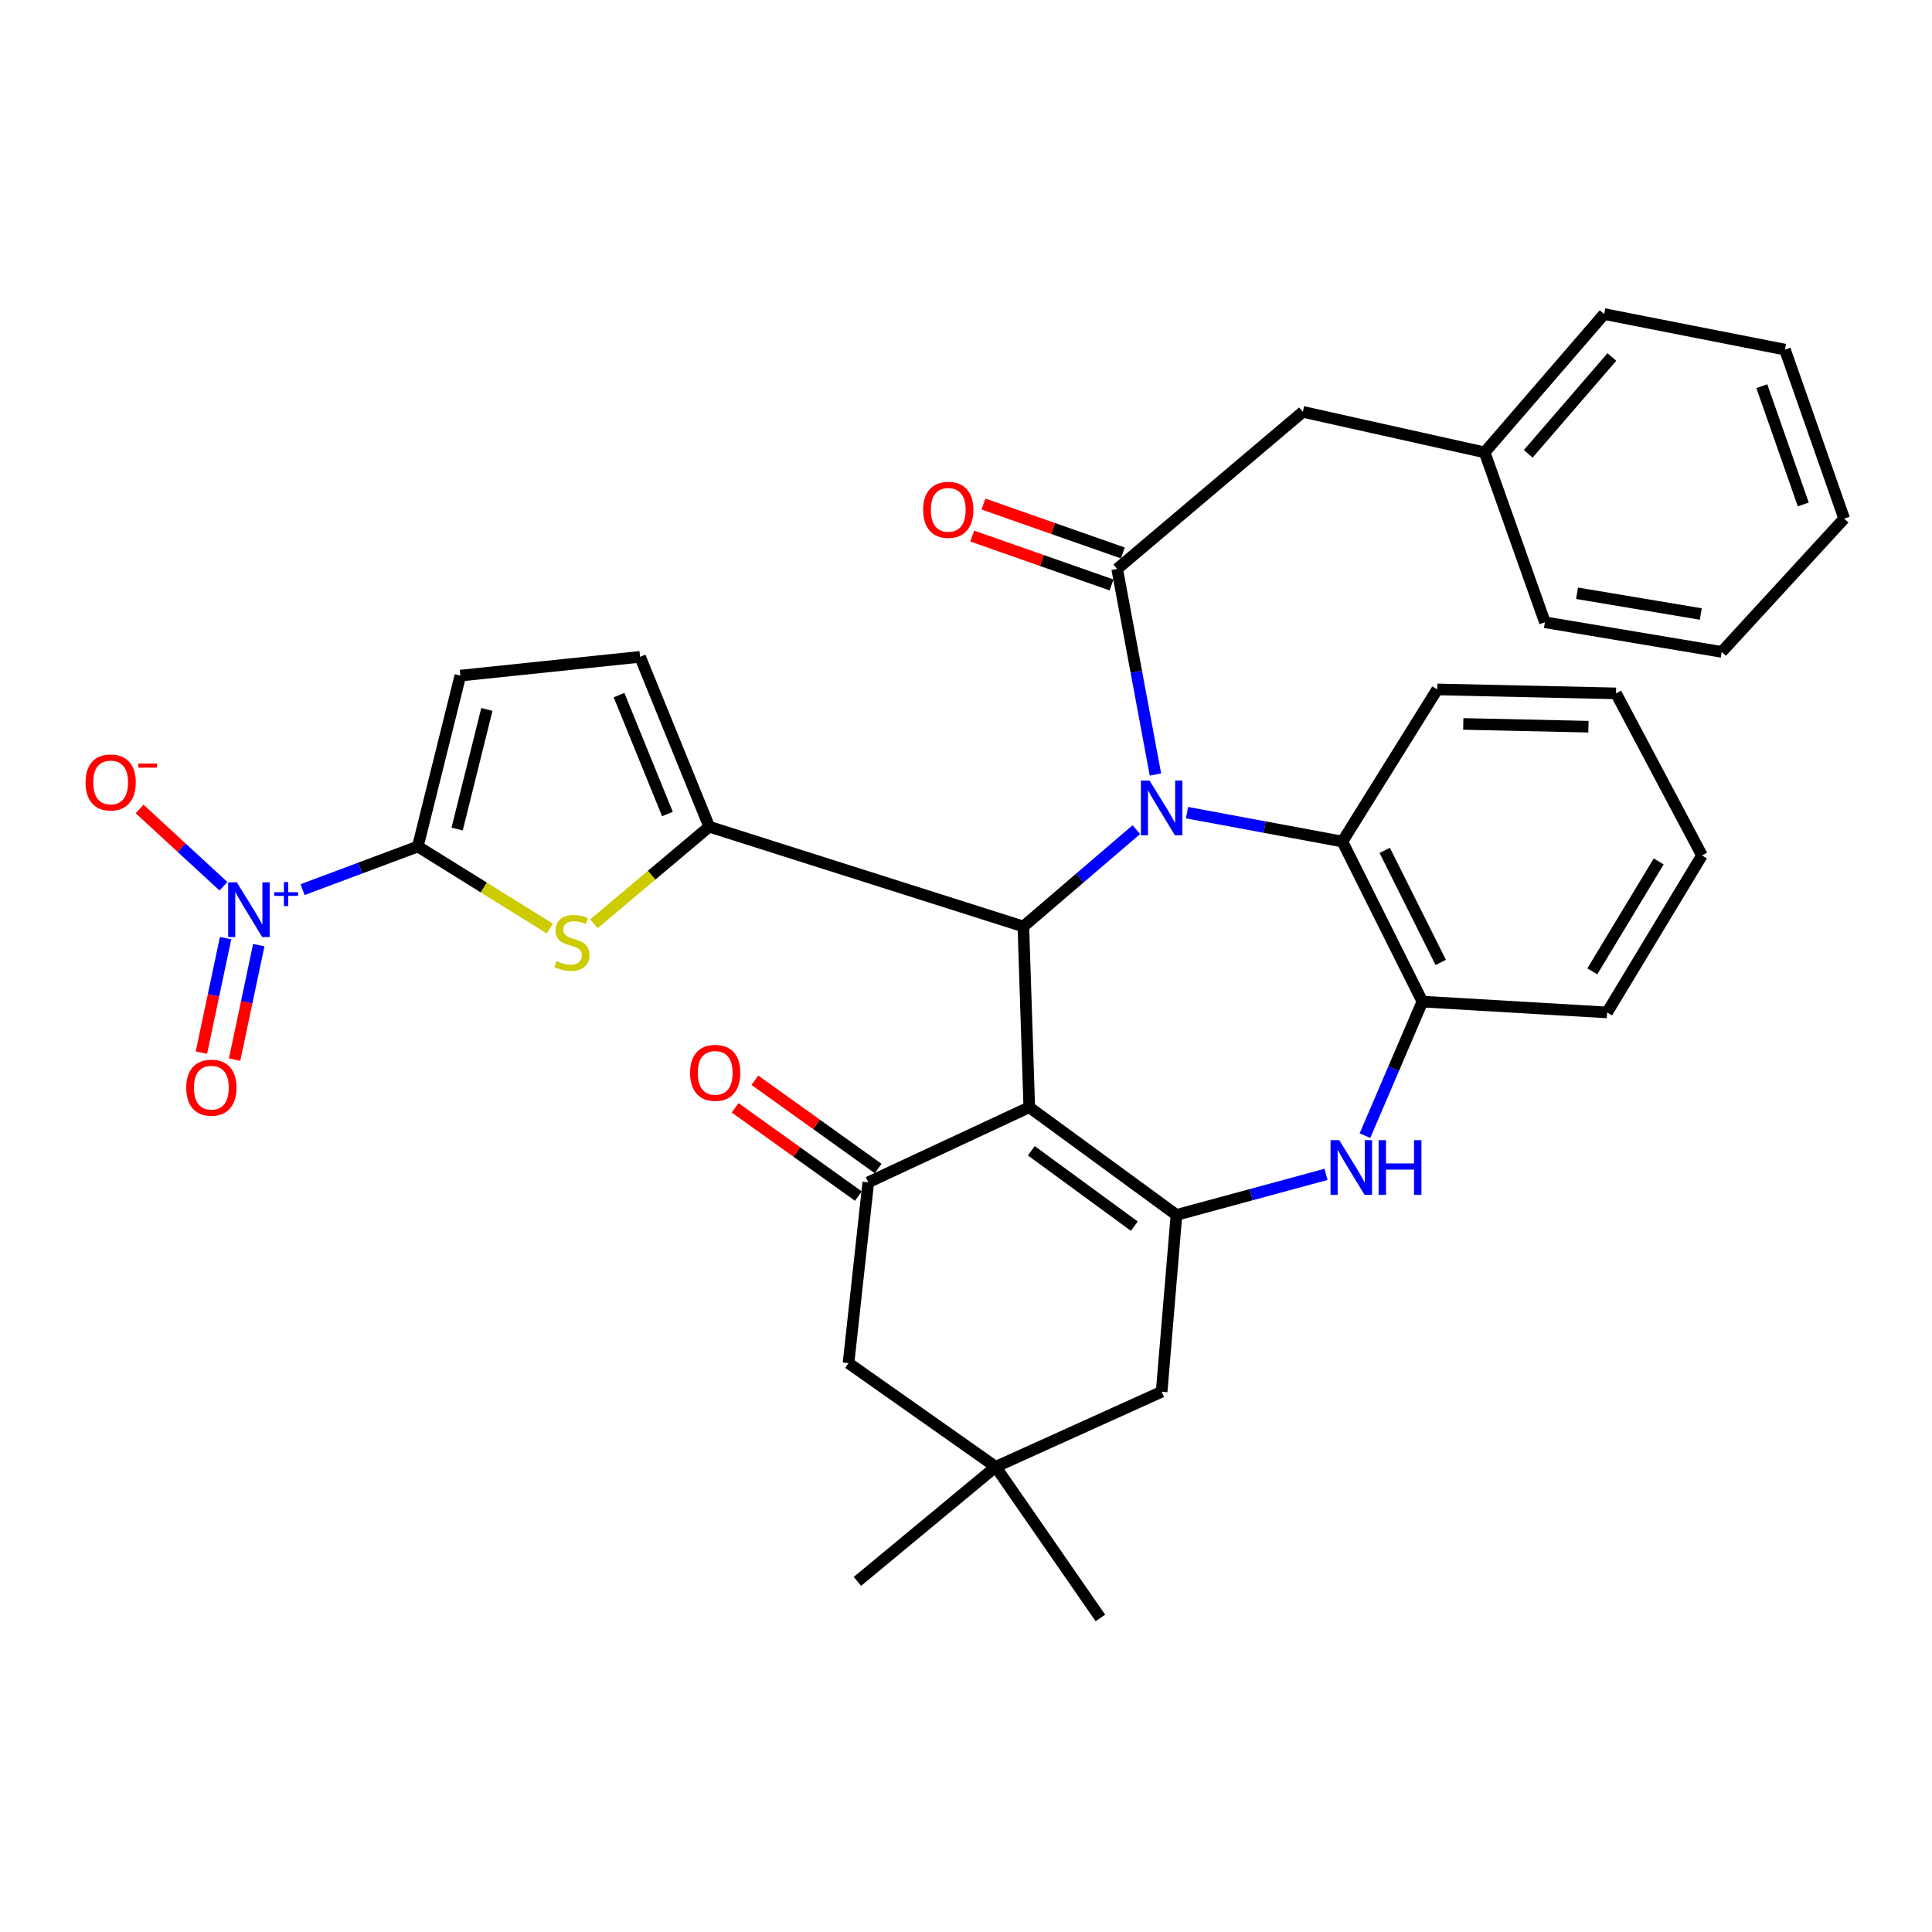 <?xml version='1.0' encoding='iso-8859-1'?>
<svg version='1.1' baseProfile='full'
              xmlns='http://www.w3.org/2000/svg'
                      xmlns:rdkit='http://www.rdkit.org/xml'
                      xmlns:xlink='http://www.w3.org/1999/xlink'
                  xml:space='preserve'
width='1000px' height='1000px' viewBox='0 0 1000 1000'>
<!-- END OF HEADER -->
<rect style='opacity:1.0;fill:#FFFFFF;stroke:none' width='1000' height='1000' x='0' y='0'> </rect>
<path class='bond-1' d='M 588.171,429.416 L 558.93,454.48' style='fill:none;fill-rule:evenodd;stroke:#0000FF;stroke-width:6px;stroke-linecap:butt;stroke-linejoin:miter;stroke-opacity:1' />
<path class='bond-1' d='M 558.93,454.48 L 529.69,479.545' style='fill:none;fill-rule:evenodd;stroke:#000000;stroke-width:6px;stroke-linecap:butt;stroke-linejoin:miter;stroke-opacity:1' />
<path class='bond-5' d='M 598.047,400.884 L 588.147,347.683' style='fill:none;fill-rule:evenodd;stroke:#0000FF;stroke-width:6px;stroke-linecap:butt;stroke-linejoin:miter;stroke-opacity:1' />
<path class='bond-5' d='M 588.147,347.683 L 578.247,294.483' style='fill:none;fill-rule:evenodd;stroke:#000000;stroke-width:6px;stroke-linecap:butt;stroke-linejoin:miter;stroke-opacity:1' />
<path class='bond-10' d='M 614.387,420.628 L 654.6,428.105' style='fill:none;fill-rule:evenodd;stroke:#0000FF;stroke-width:6px;stroke-linecap:butt;stroke-linejoin:miter;stroke-opacity:1' />
<path class='bond-10' d='M 654.6,428.105 L 694.813,435.581' style='fill:none;fill-rule:evenodd;stroke:#000000;stroke-width:6px;stroke-linecap:butt;stroke-linejoin:miter;stroke-opacity:1' />
<path class='bond-0' d='M 532.752,573.11 L 529.69,479.545' style='fill:none;fill-rule:evenodd;stroke:#000000;stroke-width:6px;stroke-linecap:butt;stroke-linejoin:miter;stroke-opacity:1' />
<path class='bond-2' d='M 532.752,573.11 L 608.925,628.847' style='fill:none;fill-rule:evenodd;stroke:#000000;stroke-width:6px;stroke-linecap:butt;stroke-linejoin:miter;stroke-opacity:1' />
<path class='bond-2' d='M 533.81,595.64 L 587.131,634.656' style='fill:none;fill-rule:evenodd;stroke:#000000;stroke-width:6px;stroke-linecap:butt;stroke-linejoin:miter;stroke-opacity:1' />
<path class='bond-8' d='M 532.752,573.11 L 449.42,611.962' style='fill:none;fill-rule:evenodd;stroke:#000000;stroke-width:6px;stroke-linecap:butt;stroke-linejoin:miter;stroke-opacity:1' />
<path class='bond-3' d='M 529.69,479.545 L 367.092,427.905' style='fill:none;fill-rule:evenodd;stroke:#000000;stroke-width:6px;stroke-linecap:butt;stroke-linejoin:miter;stroke-opacity:1' />
<path class='bond-14' d='M 608.925,628.847 L 601.268,720.363' style='fill:none;fill-rule:evenodd;stroke:#000000;stroke-width:6px;stroke-linecap:butt;stroke-linejoin:miter;stroke-opacity:1' />
<path class='bond-34' d='M 608.925,628.847 L 647.634,618.35' style='fill:none;fill-rule:evenodd;stroke:#000000;stroke-width:6px;stroke-linecap:butt;stroke-linejoin:miter;stroke-opacity:1' />
<path class='bond-34' d='M 647.634,618.35 L 686.343,607.853' style='fill:none;fill-rule:evenodd;stroke:#0000FF;stroke-width:6px;stroke-linecap:butt;stroke-linejoin:miter;stroke-opacity:1' />
<path class='bond-7' d='M 367.092,427.905 L 337.263,453.017' style='fill:none;fill-rule:evenodd;stroke:#000000;stroke-width:6px;stroke-linecap:butt;stroke-linejoin:miter;stroke-opacity:1' />
<path class='bond-7' d='M 337.263,453.017 L 307.433,478.13' style='fill:none;fill-rule:evenodd;stroke:#CCCC00;stroke-width:6px;stroke-linecap:butt;stroke-linejoin:miter;stroke-opacity:1' />
<path class='bond-12' d='M 367.092,427.905 L 331.303,339.978' style='fill:none;fill-rule:evenodd;stroke:#000000;stroke-width:6px;stroke-linecap:butt;stroke-linejoin:miter;stroke-opacity:1' />
<path class='bond-12' d='M 345.461,421.335 L 320.409,359.786' style='fill:none;fill-rule:evenodd;stroke:#000000;stroke-width:6px;stroke-linecap:butt;stroke-linejoin:miter;stroke-opacity:1' />
<path class='bond-4' d='M 216.269,438.147 L 250.436,459.386' style='fill:none;fill-rule:evenodd;stroke:#000000;stroke-width:6px;stroke-linecap:butt;stroke-linejoin:miter;stroke-opacity:1' />
<path class='bond-4' d='M 250.436,459.386 L 284.603,480.625' style='fill:none;fill-rule:evenodd;stroke:#CCCC00;stroke-width:6px;stroke-linecap:butt;stroke-linejoin:miter;stroke-opacity:1' />
<path class='bond-6' d='M 216.269,438.147 L 186.443,449.308' style='fill:none;fill-rule:evenodd;stroke:#000000;stroke-width:6px;stroke-linecap:butt;stroke-linejoin:miter;stroke-opacity:1' />
<path class='bond-6' d='M 186.443,449.308 L 156.618,460.469' style='fill:none;fill-rule:evenodd;stroke:#0000FF;stroke-width:6px;stroke-linecap:butt;stroke-linejoin:miter;stroke-opacity:1' />
<path class='bond-36' d='M 216.269,438.147 L 238.265,349.693' style='fill:none;fill-rule:evenodd;stroke:#000000;stroke-width:6px;stroke-linecap:butt;stroke-linejoin:miter;stroke-opacity:1' />
<path class='bond-36' d='M 236.607,429.116 L 252.005,367.199' style='fill:none;fill-rule:evenodd;stroke:#000000;stroke-width:6px;stroke-linecap:butt;stroke-linejoin:miter;stroke-opacity:1' />
<path class='bond-18' d='M 578.247,294.483 L 674.358,213.18' style='fill:none;fill-rule:evenodd;stroke:#000000;stroke-width:6px;stroke-linecap:butt;stroke-linejoin:miter;stroke-opacity:1' />
<path class='bond-20' d='M 581.154,286.199 L 545.097,273.547' style='fill:none;fill-rule:evenodd;stroke:#000000;stroke-width:6px;stroke-linecap:butt;stroke-linejoin:miter;stroke-opacity:1' />
<path class='bond-20' d='M 545.097,273.547 L 509.041,260.896' style='fill:none;fill-rule:evenodd;stroke:#FF0000;stroke-width:6px;stroke-linecap:butt;stroke-linejoin:miter;stroke-opacity:1' />
<path class='bond-20' d='M 575.341,302.767 L 539.284,290.115' style='fill:none;fill-rule:evenodd;stroke:#000000;stroke-width:6px;stroke-linecap:butt;stroke-linejoin:miter;stroke-opacity:1' />
<path class='bond-20' d='M 539.284,290.115 L 503.228,277.463' style='fill:none;fill-rule:evenodd;stroke:#FF0000;stroke-width:6px;stroke-linecap:butt;stroke-linejoin:miter;stroke-opacity:1' />
<path class='bond-17' d='M 115.666,458.725 L 93.961,438.723' style='fill:none;fill-rule:evenodd;stroke:#0000FF;stroke-width:6px;stroke-linecap:butt;stroke-linejoin:miter;stroke-opacity:1' />
<path class='bond-17' d='M 93.961,438.723 L 72.256,418.722' style='fill:none;fill-rule:evenodd;stroke:#FF0000;stroke-width:6px;stroke-linecap:butt;stroke-linejoin:miter;stroke-opacity:1' />
<path class='bond-19' d='M 116.764,485.561 L 110.507,515.198' style='fill:none;fill-rule:evenodd;stroke:#0000FF;stroke-width:6px;stroke-linecap:butt;stroke-linejoin:miter;stroke-opacity:1' />
<path class='bond-19' d='M 110.507,515.198 L 104.25,544.834' style='fill:none;fill-rule:evenodd;stroke:#FF0000;stroke-width:6px;stroke-linecap:butt;stroke-linejoin:miter;stroke-opacity:1' />
<path class='bond-19' d='M 133.943,489.188 L 127.686,518.825' style='fill:none;fill-rule:evenodd;stroke:#0000FF;stroke-width:6px;stroke-linecap:butt;stroke-linejoin:miter;stroke-opacity:1' />
<path class='bond-19' d='M 127.686,518.825 L 121.429,548.461' style='fill:none;fill-rule:evenodd;stroke:#FF0000;stroke-width:6px;stroke-linecap:butt;stroke-linejoin:miter;stroke-opacity:1' />
<path class='bond-16' d='M 449.42,611.962 L 439.188,705.546' style='fill:none;fill-rule:evenodd;stroke:#000000;stroke-width:6px;stroke-linecap:butt;stroke-linejoin:miter;stroke-opacity:1' />
<path class='bond-21' d='M 454.531,604.824 L 422.632,581.98' style='fill:none;fill-rule:evenodd;stroke:#000000;stroke-width:6px;stroke-linecap:butt;stroke-linejoin:miter;stroke-opacity:1' />
<path class='bond-21' d='M 422.632,581.98 L 390.732,559.137' style='fill:none;fill-rule:evenodd;stroke:#FF0000;stroke-width:6px;stroke-linecap:butt;stroke-linejoin:miter;stroke-opacity:1' />
<path class='bond-21' d='M 444.309,619.099 L 412.409,596.256' style='fill:none;fill-rule:evenodd;stroke:#000000;stroke-width:6px;stroke-linecap:butt;stroke-linejoin:miter;stroke-opacity:1' />
<path class='bond-21' d='M 412.409,596.256 L 380.509,573.412' style='fill:none;fill-rule:evenodd;stroke:#FF0000;stroke-width:6px;stroke-linecap:butt;stroke-linejoin:miter;stroke-opacity:1' />
<path class='bond-9' d='M 706.496,587.809 L 721.364,553.117' style='fill:none;fill-rule:evenodd;stroke:#0000FF;stroke-width:6px;stroke-linecap:butt;stroke-linejoin:miter;stroke-opacity:1' />
<path class='bond-9' d='M 721.364,553.117 L 736.231,518.426' style='fill:none;fill-rule:evenodd;stroke:#000000;stroke-width:6px;stroke-linecap:butt;stroke-linejoin:miter;stroke-opacity:1' />
<path class='bond-11' d='M 694.813,435.581 L 736.231,518.426' style='fill:none;fill-rule:evenodd;stroke:#000000;stroke-width:6px;stroke-linecap:butt;stroke-linejoin:miter;stroke-opacity:1' />
<path class='bond-11' d='M 716.731,440.157 L 745.723,498.148' style='fill:none;fill-rule:evenodd;stroke:#000000;stroke-width:6px;stroke-linecap:butt;stroke-linejoin:miter;stroke-opacity:1' />
<path class='bond-23' d='M 694.813,435.581 L 743.898,356.843' style='fill:none;fill-rule:evenodd;stroke:#000000;stroke-width:6px;stroke-linecap:butt;stroke-linejoin:miter;stroke-opacity:1' />
<path class='bond-24' d='M 736.231,518.426 L 831.844,524.035' style='fill:none;fill-rule:evenodd;stroke:#000000;stroke-width:6px;stroke-linecap:butt;stroke-linejoin:miter;stroke-opacity:1' />
<path class='bond-13' d='M 331.303,339.978 L 238.265,349.693' style='fill:none;fill-rule:evenodd;stroke:#000000;stroke-width:6px;stroke-linecap:butt;stroke-linejoin:miter;stroke-opacity:1' />
<path class='bond-37' d='M 601.268,720.363 L 515.37,759.215' style='fill:none;fill-rule:evenodd;stroke:#000000;stroke-width:6px;stroke-linecap:butt;stroke-linejoin:miter;stroke-opacity:1' />
<path class='bond-15' d='M 515.37,759.215 L 439.188,705.546' style='fill:none;fill-rule:evenodd;stroke:#000000;stroke-width:6px;stroke-linecap:butt;stroke-linejoin:miter;stroke-opacity:1' />
<path class='bond-25' d='M 515.37,759.215 L 443.801,818.522' style='fill:none;fill-rule:evenodd;stroke:#000000;stroke-width:6px;stroke-linecap:butt;stroke-linejoin:miter;stroke-opacity:1' />
<path class='bond-26' d='M 515.37,759.215 L 569.556,837.446' style='fill:none;fill-rule:evenodd;stroke:#000000;stroke-width:6px;stroke-linecap:butt;stroke-linejoin:miter;stroke-opacity:1' />
<path class='bond-22' d='M 674.358,213.18 L 768.45,234.152' style='fill:none;fill-rule:evenodd;stroke:#000000;stroke-width:6px;stroke-linecap:butt;stroke-linejoin:miter;stroke-opacity:1' />
<path class='bond-27' d='M 768.45,234.152 L 830.303,162.554' style='fill:none;fill-rule:evenodd;stroke:#000000;stroke-width:6px;stroke-linecap:butt;stroke-linejoin:miter;stroke-opacity:1' />
<path class='bond-27' d='M 791.014,234.89 L 834.311,184.772' style='fill:none;fill-rule:evenodd;stroke:#000000;stroke-width:6px;stroke-linecap:butt;stroke-linejoin:miter;stroke-opacity:1' />
<path class='bond-28' d='M 768.45,234.152 L 799.644,322.088' style='fill:none;fill-rule:evenodd;stroke:#000000;stroke-width:6px;stroke-linecap:butt;stroke-linejoin:miter;stroke-opacity:1' />
<path class='bond-29' d='M 743.898,356.843 L 836.448,358.892' style='fill:none;fill-rule:evenodd;stroke:#000000;stroke-width:6px;stroke-linecap:butt;stroke-linejoin:miter;stroke-opacity:1' />
<path class='bond-29' d='M 757.392,374.704 L 822.177,376.138' style='fill:none;fill-rule:evenodd;stroke:#000000;stroke-width:6px;stroke-linecap:butt;stroke-linejoin:miter;stroke-opacity:1' />
<path class='bond-35' d='M 831.844,524.035 L 880.928,442.761' style='fill:none;fill-rule:evenodd;stroke:#000000;stroke-width:6px;stroke-linecap:butt;stroke-linejoin:miter;stroke-opacity:1' />
<path class='bond-35' d='M 824.177,502.767 L 858.536,445.875' style='fill:none;fill-rule:evenodd;stroke:#000000;stroke-width:6px;stroke-linecap:butt;stroke-linejoin:miter;stroke-opacity:1' />
<path class='bond-32' d='M 830.303,162.554 L 923.887,180.961' style='fill:none;fill-rule:evenodd;stroke:#000000;stroke-width:6px;stroke-linecap:butt;stroke-linejoin:miter;stroke-opacity:1' />
<path class='bond-31' d='M 799.644,322.088 L 891.151,337.422' style='fill:none;fill-rule:evenodd;stroke:#000000;stroke-width:6px;stroke-linecap:butt;stroke-linejoin:miter;stroke-opacity:1' />
<path class='bond-31' d='M 816.272,307.072 L 880.327,317.806' style='fill:none;fill-rule:evenodd;stroke:#000000;stroke-width:6px;stroke-linecap:butt;stroke-linejoin:miter;stroke-opacity:1' />
<path class='bond-30' d='M 836.448,358.892 L 880.928,442.761' style='fill:none;fill-rule:evenodd;stroke:#000000;stroke-width:6px;stroke-linecap:butt;stroke-linejoin:miter;stroke-opacity:1' />
<path class='bond-33' d='M 891.151,337.422 L 954.545,268.419' style='fill:none;fill-rule:evenodd;stroke:#000000;stroke-width:6px;stroke-linecap:butt;stroke-linejoin:miter;stroke-opacity:1' />
<path class='bond-38' d='M 923.887,180.961 L 954.545,268.419' style='fill:none;fill-rule:evenodd;stroke:#000000;stroke-width:6px;stroke-linecap:butt;stroke-linejoin:miter;stroke-opacity:1' />
<path class='bond-38' d='M 911.916,199.888 L 933.377,261.109' style='fill:none;fill-rule:evenodd;stroke:#000000;stroke-width:6px;stroke-linecap:butt;stroke-linejoin:miter;stroke-opacity:1' />
<path  class='atom-0' d='M 595.008 404.029
L 604.288 419.029
Q 605.208 420.509, 606.688 423.189
Q 608.168 425.869, 608.248 426.029
L 608.248 404.029
L 612.008 404.029
L 612.008 432.349
L 608.128 432.349
L 598.168 415.949
Q 597.008 414.029, 595.768 411.829
Q 594.568 409.629, 594.208 408.949
L 594.208 432.349
L 590.528 432.349
L 590.528 404.029
L 595.008 404.029
' fill='#0000FF'/>
<path  class='atom-7' d='M 122.579 456.703
L 131.859 471.703
Q 132.779 473.183, 134.259 475.863
Q 135.739 478.543, 135.819 478.703
L 135.819 456.703
L 139.579 456.703
L 139.579 485.023
L 135.699 485.023
L 125.739 468.623
Q 124.579 466.703, 123.339 464.503
Q 122.139 462.303, 121.779 461.623
L 121.779 485.023
L 118.099 485.023
L 118.099 456.703
L 122.579 456.703
' fill='#0000FF'/>
<path  class='atom-7' d='M 141.955 461.808
L 146.945 461.808
L 146.945 456.555
L 149.163 456.555
L 149.163 461.808
L 154.284 461.808
L 154.284 463.709
L 149.163 463.709
L 149.163 468.989
L 146.945 468.989
L 146.945 463.709
L 141.955 463.709
L 141.955 461.808
' fill='#0000FF'/>
<path  class='atom-8' d='M 288.031 497.449
Q 288.351 497.569, 289.671 498.129
Q 290.991 498.689, 292.431 499.049
Q 293.911 499.369, 295.351 499.369
Q 298.031 499.369, 299.591 498.089
Q 301.151 496.769, 301.151 494.489
Q 301.151 492.929, 300.351 491.969
Q 299.591 491.009, 298.391 490.489
Q 297.191 489.969, 295.191 489.369
Q 292.671 488.609, 291.151 487.889
Q 289.671 487.169, 288.591 485.649
Q 287.551 484.129, 287.551 481.569
Q 287.551 478.009, 289.951 475.809
Q 292.391 473.609, 297.191 473.609
Q 300.471 473.609, 304.191 475.169
L 303.271 478.249
Q 299.871 476.849, 297.311 476.849
Q 294.551 476.849, 293.031 478.009
Q 291.511 479.129, 291.551 481.089
Q 291.551 482.609, 292.311 483.529
Q 293.111 484.449, 294.231 484.969
Q 295.391 485.489, 297.311 486.089
Q 299.871 486.889, 301.391 487.689
Q 302.911 488.489, 303.991 490.129
Q 305.111 491.729, 305.111 494.489
Q 305.111 498.409, 302.471 500.529
Q 299.871 502.609, 295.511 502.609
Q 292.991 502.609, 291.071 502.049
Q 289.191 501.529, 286.951 500.609
L 288.031 497.449
' fill='#CCCC00'/>
<path  class='atom-10' d='M 693.167 590.145
L 702.447 605.145
Q 703.367 606.625, 704.847 609.305
Q 706.327 611.985, 706.407 612.145
L 706.407 590.145
L 710.167 590.145
L 710.167 618.465
L 706.287 618.465
L 696.327 602.065
Q 695.167 600.145, 693.927 597.945
Q 692.727 595.745, 692.367 595.065
L 692.367 618.465
L 688.687 618.465
L 688.687 590.145
L 693.167 590.145
' fill='#0000FF'/>
<path  class='atom-10' d='M 713.567 590.145
L 717.407 590.145
L 717.407 602.185
L 731.887 602.185
L 731.887 590.145
L 735.727 590.145
L 735.727 618.465
L 731.887 618.465
L 731.887 605.385
L 717.407 605.385
L 717.407 618.465
L 713.567 618.465
L 713.567 590.145
' fill='#0000FF'/>
<path  class='atom-18' d='M 44.271 404.993
Q 44.271 398.193, 47.631 394.393
Q 50.991 390.593, 57.271 390.593
Q 63.551 390.593, 66.911 394.393
Q 70.271 398.193, 70.271 404.993
Q 70.271 411.873, 66.871 415.793
Q 63.471 419.673, 57.271 419.673
Q 51.031 419.673, 47.631 415.793
Q 44.271 411.913, 44.271 404.993
M 57.271 416.473
Q 61.591 416.473, 63.911 413.593
Q 66.271 410.673, 66.271 404.993
Q 66.271 399.433, 63.911 396.633
Q 61.591 393.793, 57.271 393.793
Q 52.951 393.793, 50.591 396.593
Q 48.271 399.393, 48.271 404.993
Q 48.271 410.713, 50.591 413.593
Q 52.951 416.473, 57.271 416.473
' fill='#FF0000'/>
<path  class='atom-18' d='M 71.591 395.216
L 81.28 395.216
L 81.28 397.328
L 71.591 397.328
L 71.591 395.216
' fill='#FF0000'/>
<path  class='atom-20' d='M 96.408 562.977
Q 96.408 556.177, 99.768 552.377
Q 103.128 548.577, 109.408 548.577
Q 115.688 548.577, 119.048 552.377
Q 122.408 556.177, 122.408 562.977
Q 122.408 569.857, 119.008 573.777
Q 115.608 577.657, 109.408 577.657
Q 103.168 577.657, 99.768 573.777
Q 96.408 569.897, 96.408 562.977
M 109.408 574.457
Q 113.728 574.457, 116.048 571.577
Q 118.408 568.657, 118.408 562.977
Q 118.408 557.417, 116.048 554.617
Q 113.728 551.777, 109.408 551.777
Q 105.088 551.777, 102.728 554.577
Q 100.408 557.377, 100.408 562.977
Q 100.408 568.697, 102.728 571.577
Q 105.088 574.457, 109.408 574.457
' fill='#FF0000'/>
<path  class='atom-21' d='M 477.818 263.885
Q 477.818 257.085, 481.178 253.285
Q 484.538 249.485, 490.818 249.485
Q 497.098 249.485, 500.458 253.285
Q 503.818 257.085, 503.818 263.885
Q 503.818 270.765, 500.418 274.685
Q 497.018 278.565, 490.818 278.565
Q 484.578 278.565, 481.178 274.685
Q 477.818 270.805, 477.818 263.885
M 490.818 275.365
Q 495.138 275.365, 497.458 272.485
Q 499.818 269.565, 499.818 263.885
Q 499.818 258.325, 497.458 255.525
Q 495.138 252.685, 490.818 252.685
Q 486.498 252.685, 484.138 255.485
Q 481.818 258.285, 481.818 263.885
Q 481.818 269.605, 484.138 272.485
Q 486.498 275.365, 490.818 275.365
' fill='#FF0000'/>
<path  class='atom-22' d='M 357.184 555.3
Q 357.184 548.5, 360.544 544.7
Q 363.904 540.9, 370.184 540.9
Q 376.464 540.9, 379.824 544.7
Q 383.184 548.5, 383.184 555.3
Q 383.184 562.18, 379.784 566.1
Q 376.384 569.98, 370.184 569.98
Q 363.944 569.98, 360.544 566.1
Q 357.184 562.22, 357.184 555.3
M 370.184 566.78
Q 374.504 566.78, 376.824 563.9
Q 379.184 560.98, 379.184 555.3
Q 379.184 549.74, 376.824 546.94
Q 374.504 544.1, 370.184 544.1
Q 365.864 544.1, 363.504 546.9
Q 361.184 549.7, 361.184 555.3
Q 361.184 561.02, 363.504 563.9
Q 365.864 566.78, 370.184 566.78
' fill='#FF0000'/>
</svg>
